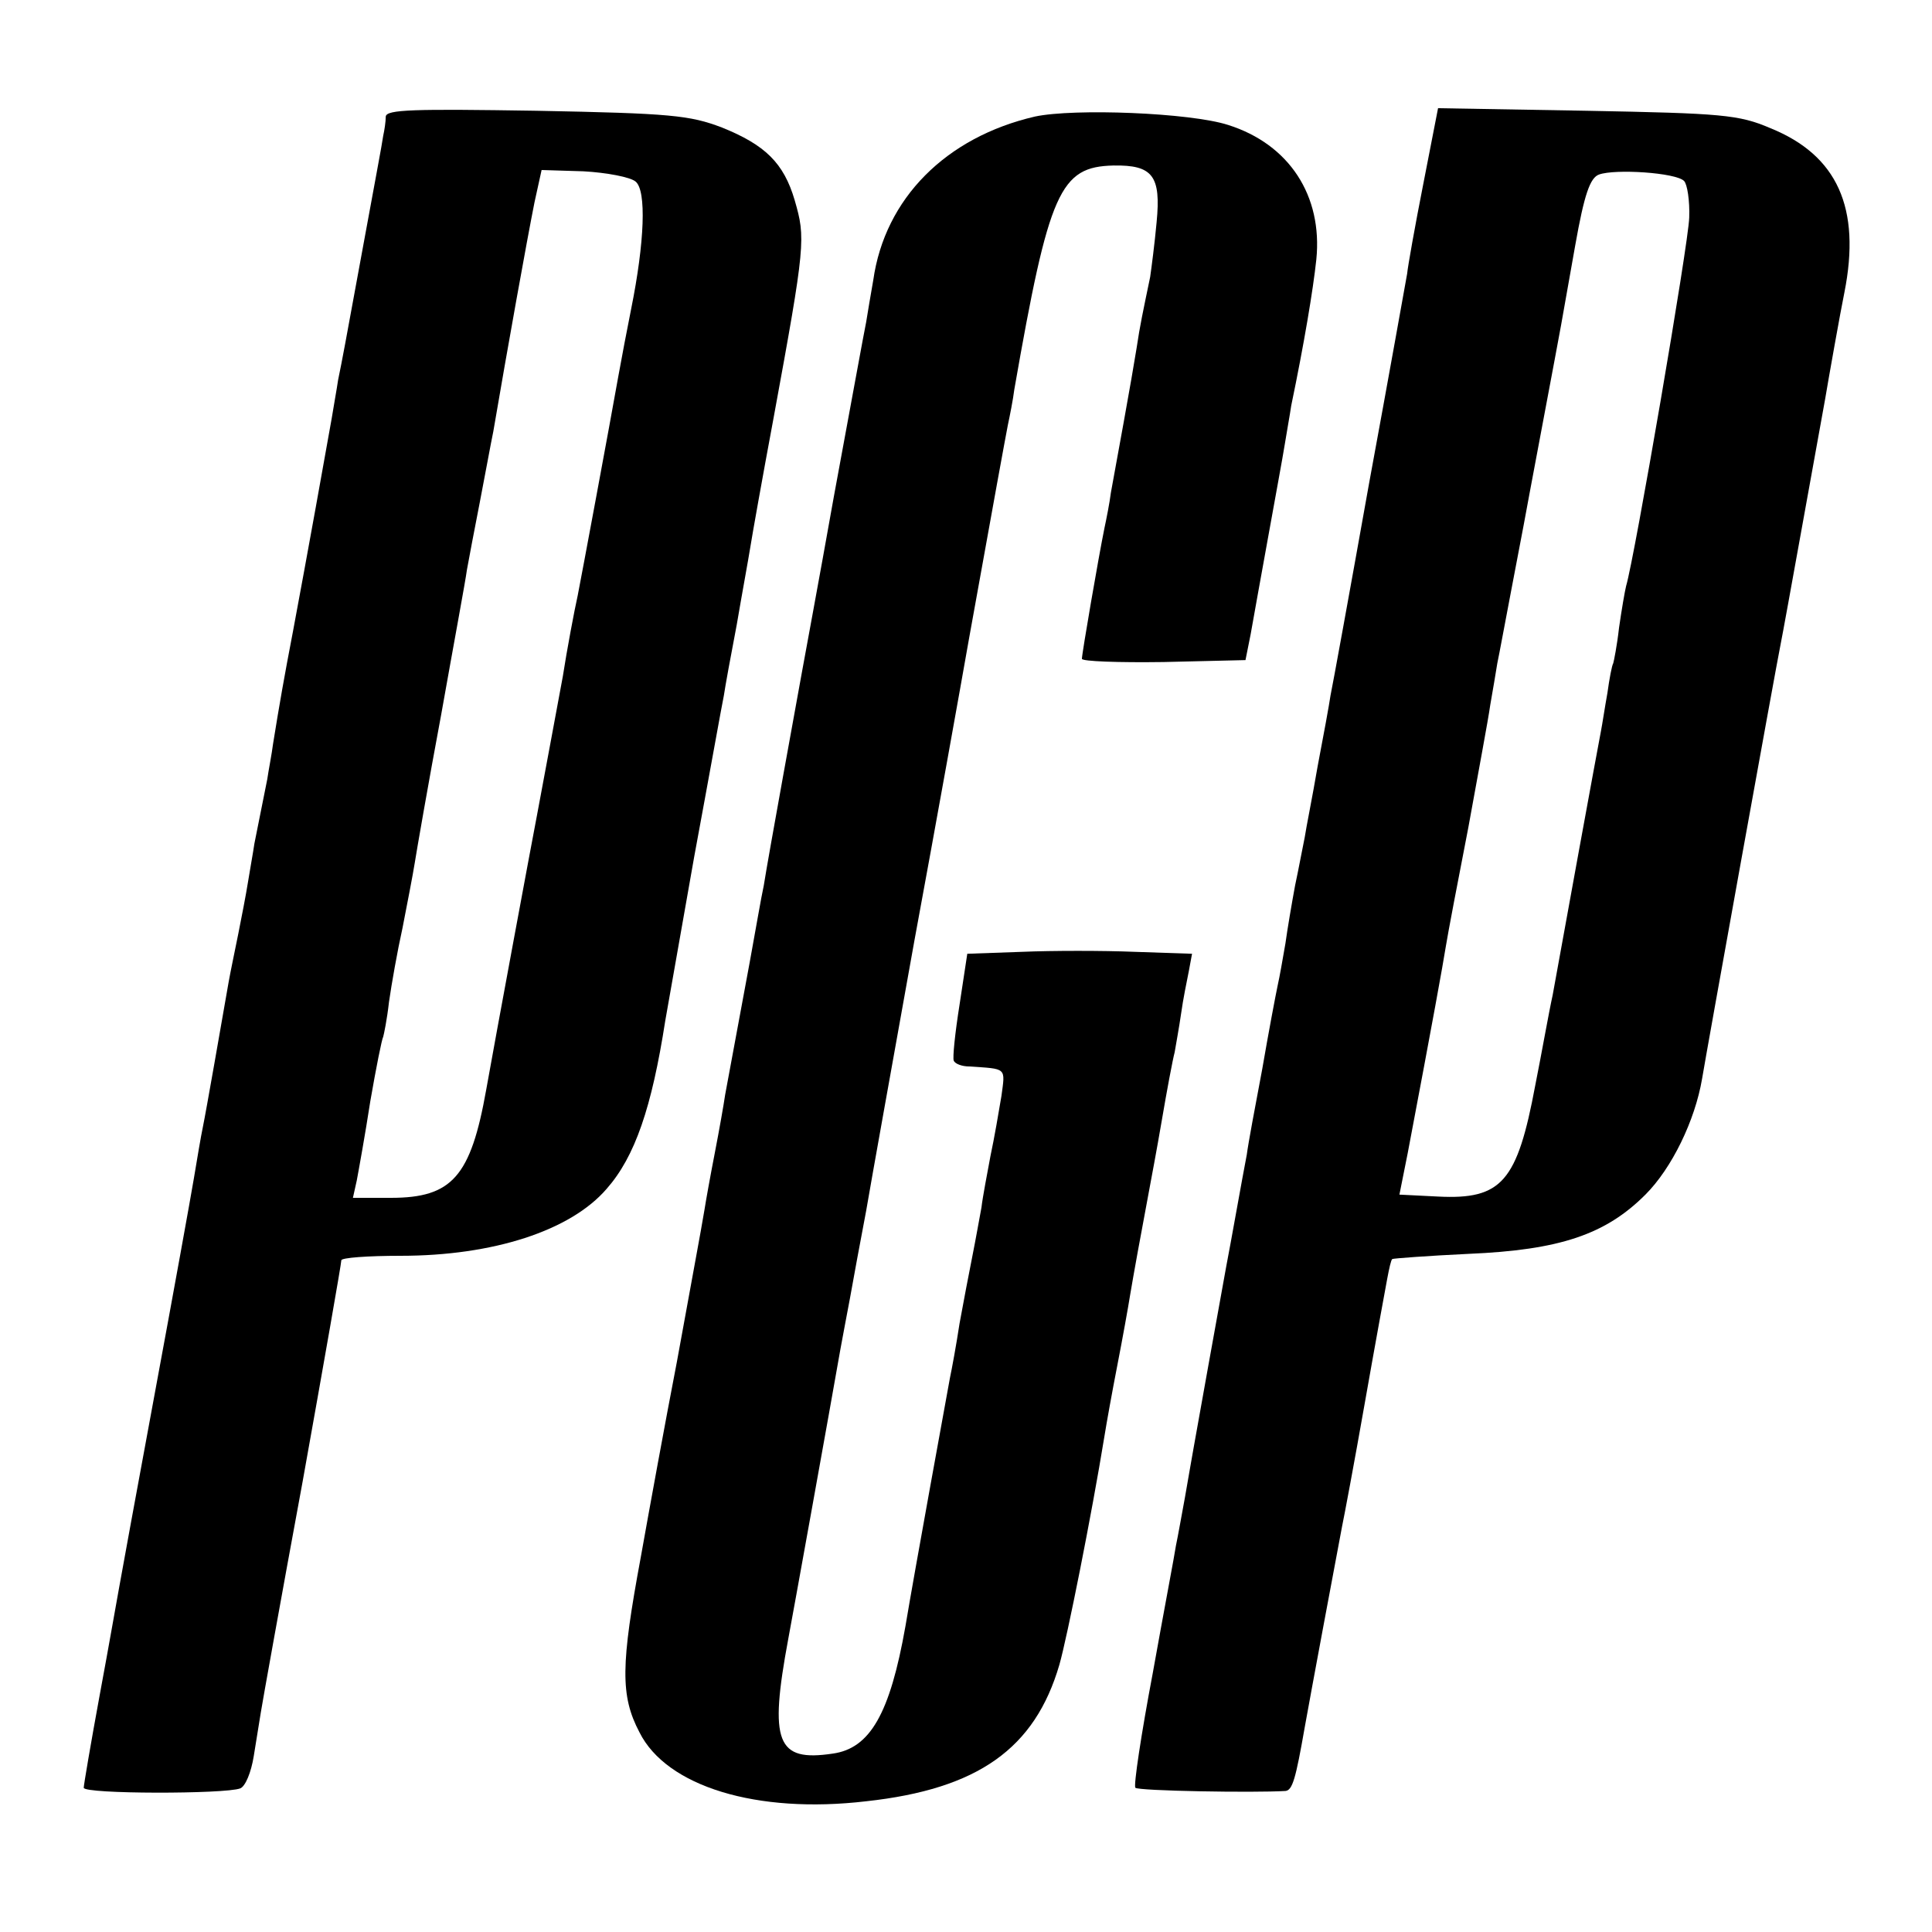 <?xml version="1.0" standalone="no"?>
<!DOCTYPE svg PUBLIC "-//W3C//DTD SVG 20010904//EN"
 "http://www.w3.org/TR/2001/REC-SVG-20010904/DTD/svg10.dtd">
<svg version="1.0" xmlns="http://www.w3.org/2000/svg"
 width="300pt" height="300pt" viewBox="0 0 300 300"
 preserveAspectRatio="xMidYMid meet">
<g transform="translate(0,300) scale(0.1,-0.1)"
fill="#000000" stroke="none">
<path d="M599 2819 c0 -8 -2 -21 -4 -30 -1 -9 -15 -83 -30 -165 -31 -169 -33
-180 -40 -214 -2 -14 -7 -41 -10 -60 -7 -40 -39 -218 -60 -330 -14 -73 -21
-113 -31 -175 -2 -16 -7 -41 -9 -55 -3 -14 -7 -36 -10 -50 -3 -14 -7 -36 -10
-50 -2 -14 -7 -41 -10 -60 -3 -19 -10 -55 -15 -80 -5 -25 -12 -58 -15 -75 -11
-63 -35 -201 -40 -225 -3 -14 -9 -50 -14 -80 -5 -30 -32 -179 -60 -330 -28
-151 -53 -288 -56 -305 -3 -16 -16 -91 -30 -166 -14 -76 -25 -141 -25 -145 0
-10 220 -10 243 -1 8 3 17 25 21 50 4 24 9 55 11 68 2 13 31 175 65 359 33
184 60 338 60 343 0 4 41 7 92 7 144 0 264 39 320 104 44 50 70 126 91 261 3
17 23 131 45 255 23 124 43 236 46 250 2 14 11 63 20 110 8 47 18 101 21 120
3 19 19 109 36 200 50 272 50 280 33 339 -17 58 -46 86 -113 113 -50 19 -79
22 -288 26 -191 3 -233 2 -234 -9z m388 -101 c17 -14 14 -94 -7 -198 -6 -30
-15 -77 -20 -105 -12 -68 -58 -315 -63 -340 -5 -22 -17 -86 -23 -125 -6 -32
-35 -189 -40 -215 -7 -36 -65 -348 -79 -427 -24 -135 -53 -168 -148 -168 l-59
0 6 27 c3 16 13 71 21 123 9 52 18 97 20 100 1 3 6 27 9 54 4 28 13 79 21 115
7 36 16 82 19 101 3 19 21 123 41 230 19 107 38 209 40 225 3 17 12 64 20 105
8 41 17 91 21 110 22 129 52 296 64 356 l11 50 65 -2 c36 -2 73 -9 81 -16z"/>
<path d="M1607 2819 c-138 -32 -233 -127 -251 -254 -4 -23 -9 -52 -11 -65 -3
-14 -25 -135 -50 -270 -24 -135 -47 -258 -50 -275 -5 -28 -52 -285 -59 -330
-4 -18 -13 -71 -22 -120 -16 -86 -34 -184 -38 -205 -2 -14 -9 -54 -16 -90 -7
-36 -14 -75 -16 -88 -8 -47 -13 -72 -43 -237 -18 -93 -43 -230 -56 -303 -31
-167 -32 -215 -2 -272 42 -84 182 -127 352 -107 174 19 262 82 300 212 12 42
50 232 70 355 3 19 12 69 20 110 8 41 17 91 20 110 5 30 17 96 30 165 2 11 11
58 19 105 8 47 17 95 20 106 2 12 7 39 10 60 3 22 9 51 12 66 l5 27 -89 3
c-49 2 -128 2 -175 0 l-85 -3 -12 -79 c-7 -44 -11 -83 -9 -87 2 -5 13 -9 24
-9 59 -4 56 -1 50 -46 -4 -24 -11 -65 -17 -93 -5 -27 -12 -63 -14 -80 -3 -16
-9 -50 -14 -75 -5 -25 -14 -72 -20 -105 -5 -33 -12 -71 -15 -85 -4 -22 -55
-301 -69 -385 -24 -136 -55 -190 -113 -198 -87 -13 -99 17 -69 178 5 26 66
364 81 450 3 17 10 53 15 80 5 28 16 88 25 135 8 47 42 236 75 420 34 184 72
396 85 470 40 222 55 304 60 330 3 14 8 39 10 55 54 309 71 346 154 348 61 1
74 -16 67 -88 -3 -33 -8 -71 -10 -85 -11 -53 -16 -76 -21 -110 -3 -19 -12 -71
-20 -115 -8 -44 -17 -93 -20 -110 -2 -16 -7 -41 -10 -55 -9 -44 -35 -195 -35
-203 0 -4 57 -6 127 -5 l127 3 8 40 c4 22 16 90 27 150 11 61 23 126 26 145 3
19 8 46 10 60 20 96 34 180 39 227 10 99 -42 179 -137 209 -59 19 -239 26
-300 13z"/>
<path d="M2210 2714 c-13 -66 -24 -128 -25 -139 -2 -11 -28 -157 -59 -325 -30
-168 -57 -316 -60 -330 -2 -14 -11 -63 -20 -110 -8 -47 -18 -96 -20 -110 -3
-14 -9 -47 -15 -75 -5 -27 -12 -68 -15 -90 -4 -23 -9 -52 -12 -65 -3 -14 -14
-72 -24 -130 -11 -58 -22 -117 -24 -133 -3 -15 -10 -54 -16 -87 -6 -33 -13
-72 -16 -87 -11 -60 -45 -250 -50 -278 -3 -16 -9 -52 -14 -80 -5 -27 -11 -61
-14 -75 -2 -14 -19 -103 -36 -198 -18 -95 -30 -175 -27 -178 4 -5 185 -8 233
-5 11 1 16 19 30 99 8 45 49 265 58 312 3 14 19 99 35 190 16 91 32 178 35
194 3 16 6 30 8 31 2 1 55 5 118 8 142 6 213 30 275 92 41 41 77 115 88 180 6
37 115 641 122 675 5 24 59 326 69 380 5 30 24 137 30 166 26 131 -11 213
-115 255 -49 21 -75 23 -285 27 l-231 4 -23 -118z m405 5 c5 -5 9 -31 8 -57
-1 -40 -85 -529 -98 -572 -2 -8 -7 -37 -11 -65 -3 -27 -8 -52 -9 -55 -2 -3 -6
-24 -9 -46 -4 -22 -8 -49 -10 -59 -2 -11 -18 -96 -35 -190 -17 -93 -35 -192
-40 -220 -6 -27 -17 -90 -27 -140 -28 -150 -52 -178 -151 -173 l-60 3 13 65
c40 211 54 289 59 320 3 19 19 103 35 185 15 83 31 168 34 190 4 23 9 52 11
65 3 14 12 63 21 110 9 47 18 94 20 105 2 11 15 81 29 155 14 74 27 144 29
155 2 11 12 67 22 124 14 79 23 105 37 110 25 9 119 3 132 -10z"/>
</g>
</svg>
